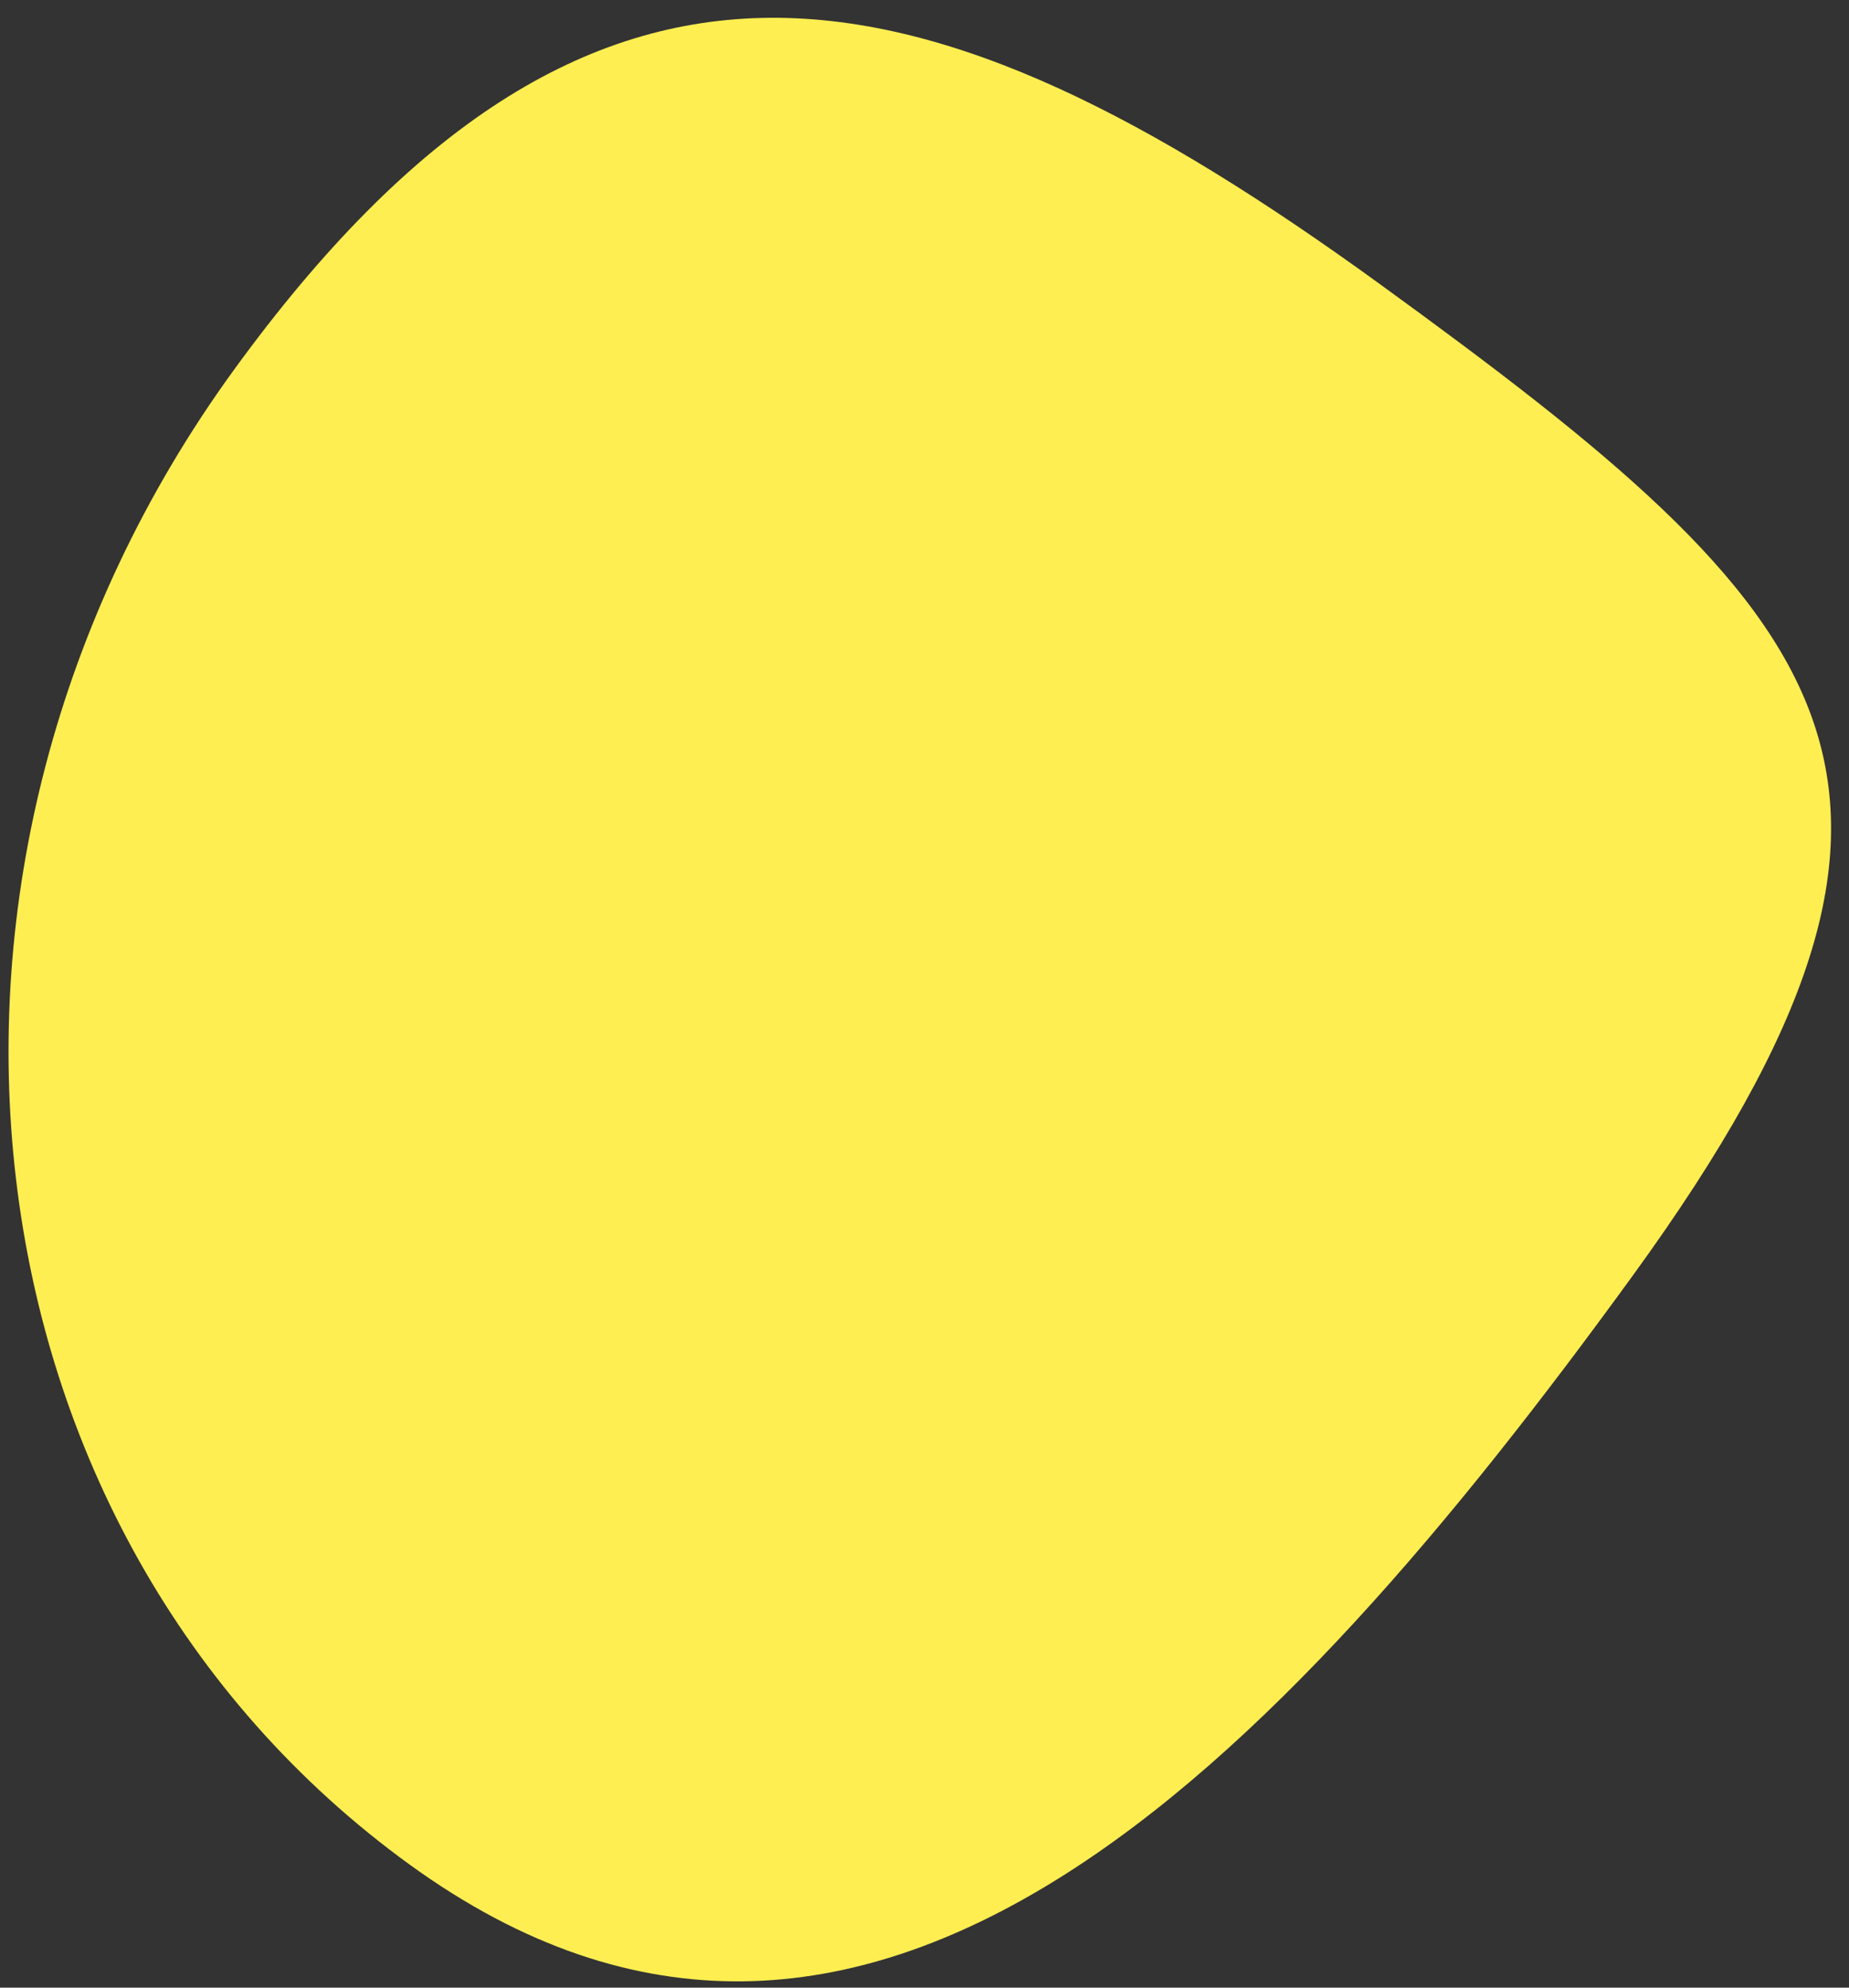<?xml version="1.0" encoding="UTF-8"?> <svg xmlns="http://www.w3.org/2000/svg" width="40" height="43" viewBox="0 0 40 43" fill="none"><rect x="0" y="0" width="40" height="43" fill="#333333" stroke="none"/> <path d="M29.848 6.144C39.709 13.302 43.099 16.883 35.338 27.574C27.577 38.266 18.718 47.492 8.856 40.334C-1.006 33.176 -2.709 18.705 5.052 8.014C12.813 -2.678 19.986 -1.014 29.848 6.144Z" fill="#FFEE51"></path> </svg> 